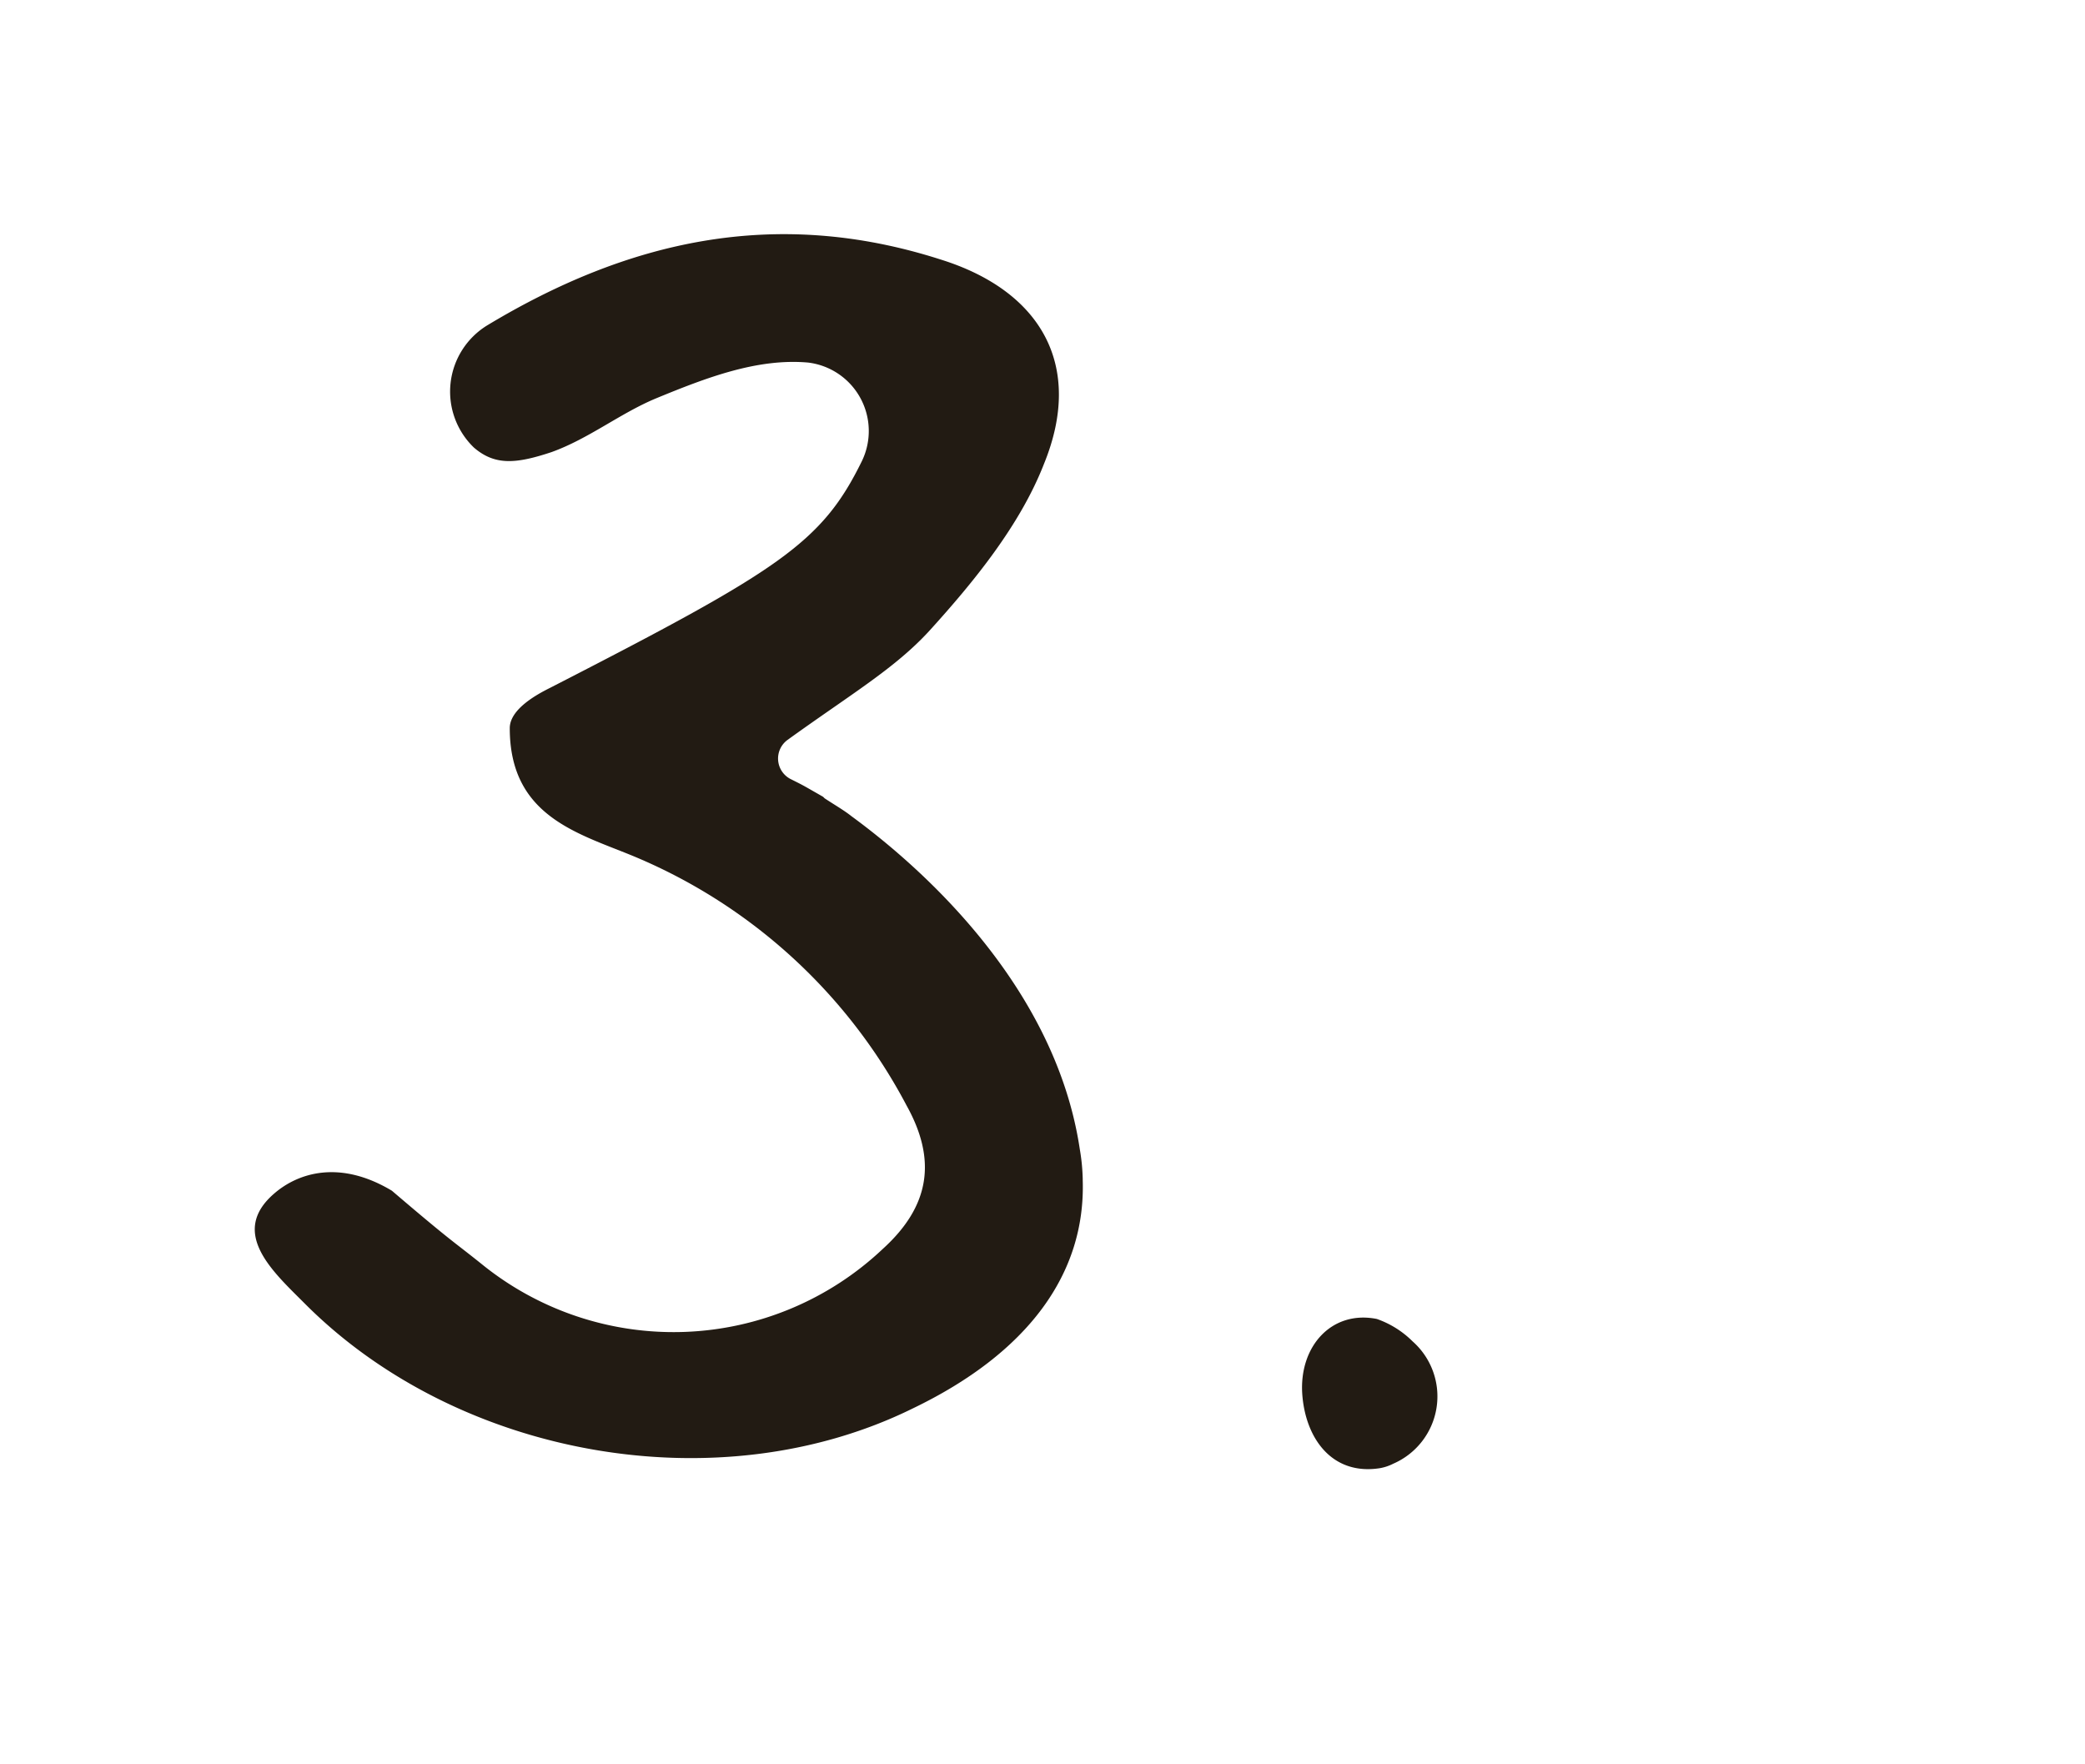 <svg id="experience_num_3" xmlns="http://www.w3.org/2000/svg" width="130" height="110" viewBox="0 0 130 110">
  <rect id="長方形_7" data-name="長方形 7" width="130" height="110" fill="#631e00" opacity="0"/>
  <g id="グループ_29" data-name="グループ 29" transform="translate(-113.397 -2784.835)">
    <g id="グループ_28" data-name="グループ 28">
      <path id="パス_100" data-name="パス 100" d="M170.3,2872.651c-12.094,5.954-28.375,3.07-37.957-6.6-1.954-1.954-4.653-4.373-1.862-6.792,1.49-1.3,4.094-2.14,7.35-.186,3.815,3.256,3.722,3.07,5.582,4.559a18.994,18.994,0,0,0,25.026-.931c2.977-2.7,3.349-5.582,1.489-8.93a34,34,0,0,0-17.211-15.63c-3.443-1.4-7.536-2.512-7.536-7.908,0-1.209,1.767-2.14,2.512-2.512,14.327-7.35,16.932-9.024,19.444-14.141a4.3,4.3,0,0,0-3.35-6.14c-3.163-.28-6.326.93-9.489,2.233-2.233.93-4.187,2.512-6.512,3.349-2.233.744-3.535.838-4.838-.28a4.843,4.843,0,0,1,.837-7.628c8.653-5.209,17.862-7.443,28.282-4.093,6.234,1.953,8.932,6.6,6.419,12.745-1.488,3.814-4.372,7.349-7.163,10.42-2.139,2.326-4.838,3.907-8.838,6.791a1.437,1.437,0,0,0,.186,2.419c.744.372.744.372,1.395.744l.652.373.093.093c.558.372,1.21.744,1.674,1.116,3.815,2.791,12.653,10.233,14.235,20.746a12.632,12.632,0,0,1,.185,1.861v.093C181.088,2864.278,177.459,2869.209,170.3,2872.651Z" fill="#221b13"/>
      <path id="パス_101" data-name="パス 101" d="M200.266,2876.093a2.935,2.935,0,0,1-.837.279c-2.978.465-4.652-1.86-4.838-4.651-.186-2.978,1.86-5.21,4.651-4.653a5.929,5.929,0,0,1,2.233,1.4A4.575,4.575,0,0,1,200.266,2876.093Z" fill="#221b13"/>
    </g>
  </g>
</svg>

